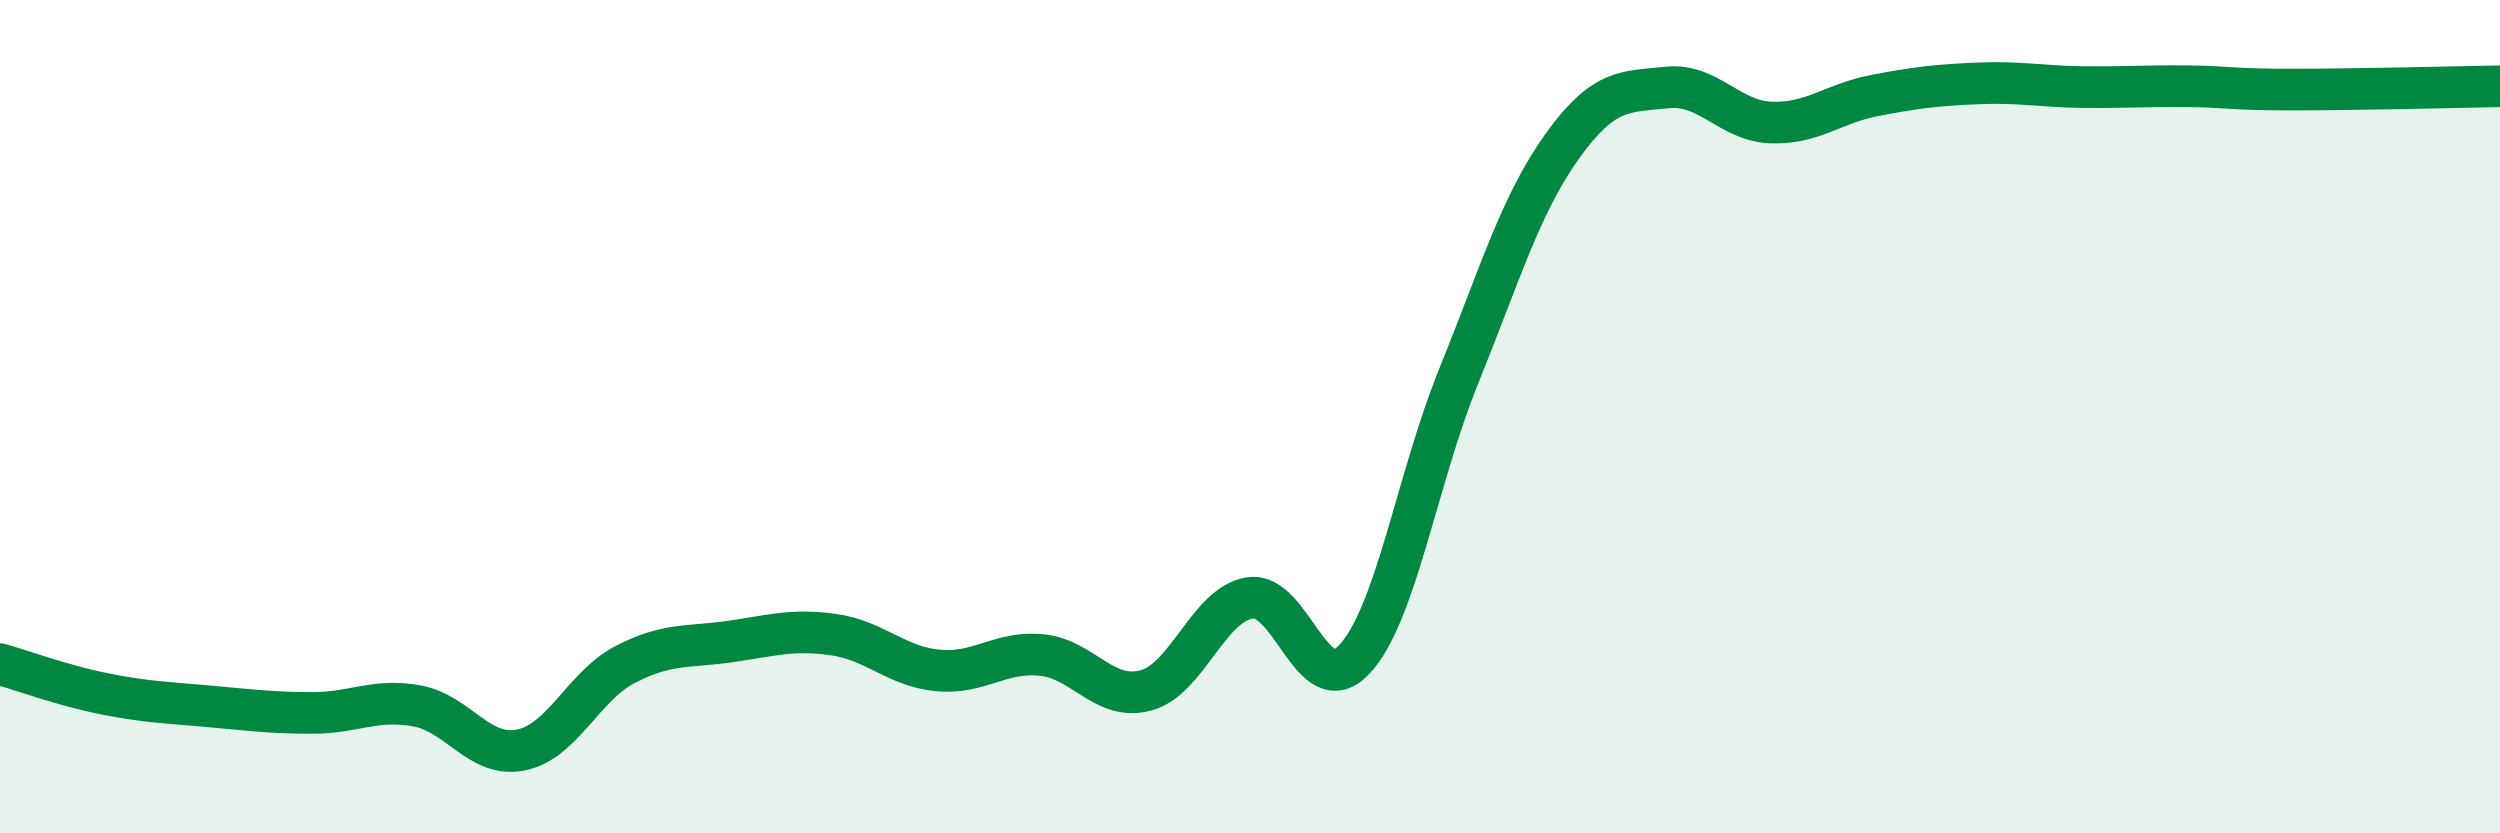 
    <svg width="60" height="20" viewBox="0 0 60 20" xmlns="http://www.w3.org/2000/svg">
      <path
        d="M 0,15.94 C 0.5,16.08 1.5,16.45 2.5,16.65 C 3.5,16.85 4,16.86 5,16.95 C 6,17.04 6.5,17.11 7.5,17.11 C 8.5,17.11 9,16.76 10,16.94 C 11,17.12 11.5,18.2 12.5,18 C 13.5,17.8 14,16.47 15,15.95 C 16,15.43 16.5,15.54 17.5,15.4 C 18.5,15.26 19,15.09 20,15.23 C 21,15.37 21.5,15.99 22.5,16.09 C 23.5,16.19 24,15.62 25,15.72 C 26,15.82 26.5,16.84 27.5,16.57 C 28.5,16.3 29,14.5 30,14.35 C 31,14.2 31.5,16.89 32.5,15.83 C 33.5,14.77 34,11.52 35,9.05 C 36,6.58 36.5,4.89 37.5,3.5 C 38.5,2.11 39,2.21 40,2.1 C 41,1.99 41.5,2.9 42.5,2.94 C 43.5,2.98 44,2.48 45,2.29 C 46,2.1 46.5,2.04 47.5,2 C 48.5,1.96 49,2.08 50,2.09 C 51,2.1 51.5,2.06 52.5,2.07 C 53.5,2.08 53.5,2.15 55,2.15 C 56.5,2.15 59,2.09 60,2.07L60 20L0 20Z"
        fill="#008740"
        opacity="0.1"
        stroke-linecap="round"
        stroke-linejoin="round"
      />
      <path
        d="M 0,15.94 C 0.5,16.08 1.5,16.45 2.5,16.65 C 3.5,16.85 4,16.86 5,16.95 C 6,17.04 6.5,17.11 7.5,17.11 C 8.5,17.11 9,16.76 10,16.94 C 11,17.12 11.5,18.2 12.5,18 C 13.5,17.8 14,16.47 15,15.95 C 16,15.43 16.5,15.54 17.5,15.4 C 18.5,15.26 19,15.09 20,15.23 C 21,15.37 21.5,15.99 22.5,16.09 C 23.5,16.19 24,15.62 25,15.72 C 26,15.82 26.5,16.84 27.5,16.57 C 28.5,16.3 29,14.5 30,14.35 C 31,14.2 31.5,16.89 32.5,15.83 C 33.5,14.77 34,11.52 35,9.05 C 36,6.58 36.5,4.89 37.5,3.5 C 38.5,2.11 39,2.21 40,2.1 C 41,1.99 41.5,2.9 42.5,2.94 C 43.5,2.98 44,2.48 45,2.29 C 46,2.1 46.5,2.04 47.5,2 C 48.5,1.96 49,2.08 50,2.09 C 51,2.1 51.5,2.06 52.5,2.07 C 53.5,2.08 53.5,2.15 55,2.15 C 56.5,2.15 59,2.09 60,2.07"
        stroke="#008740"
        stroke-width="1"
        fill="none"
        stroke-linecap="round"
        stroke-linejoin="round"
      />
    </svg>
  